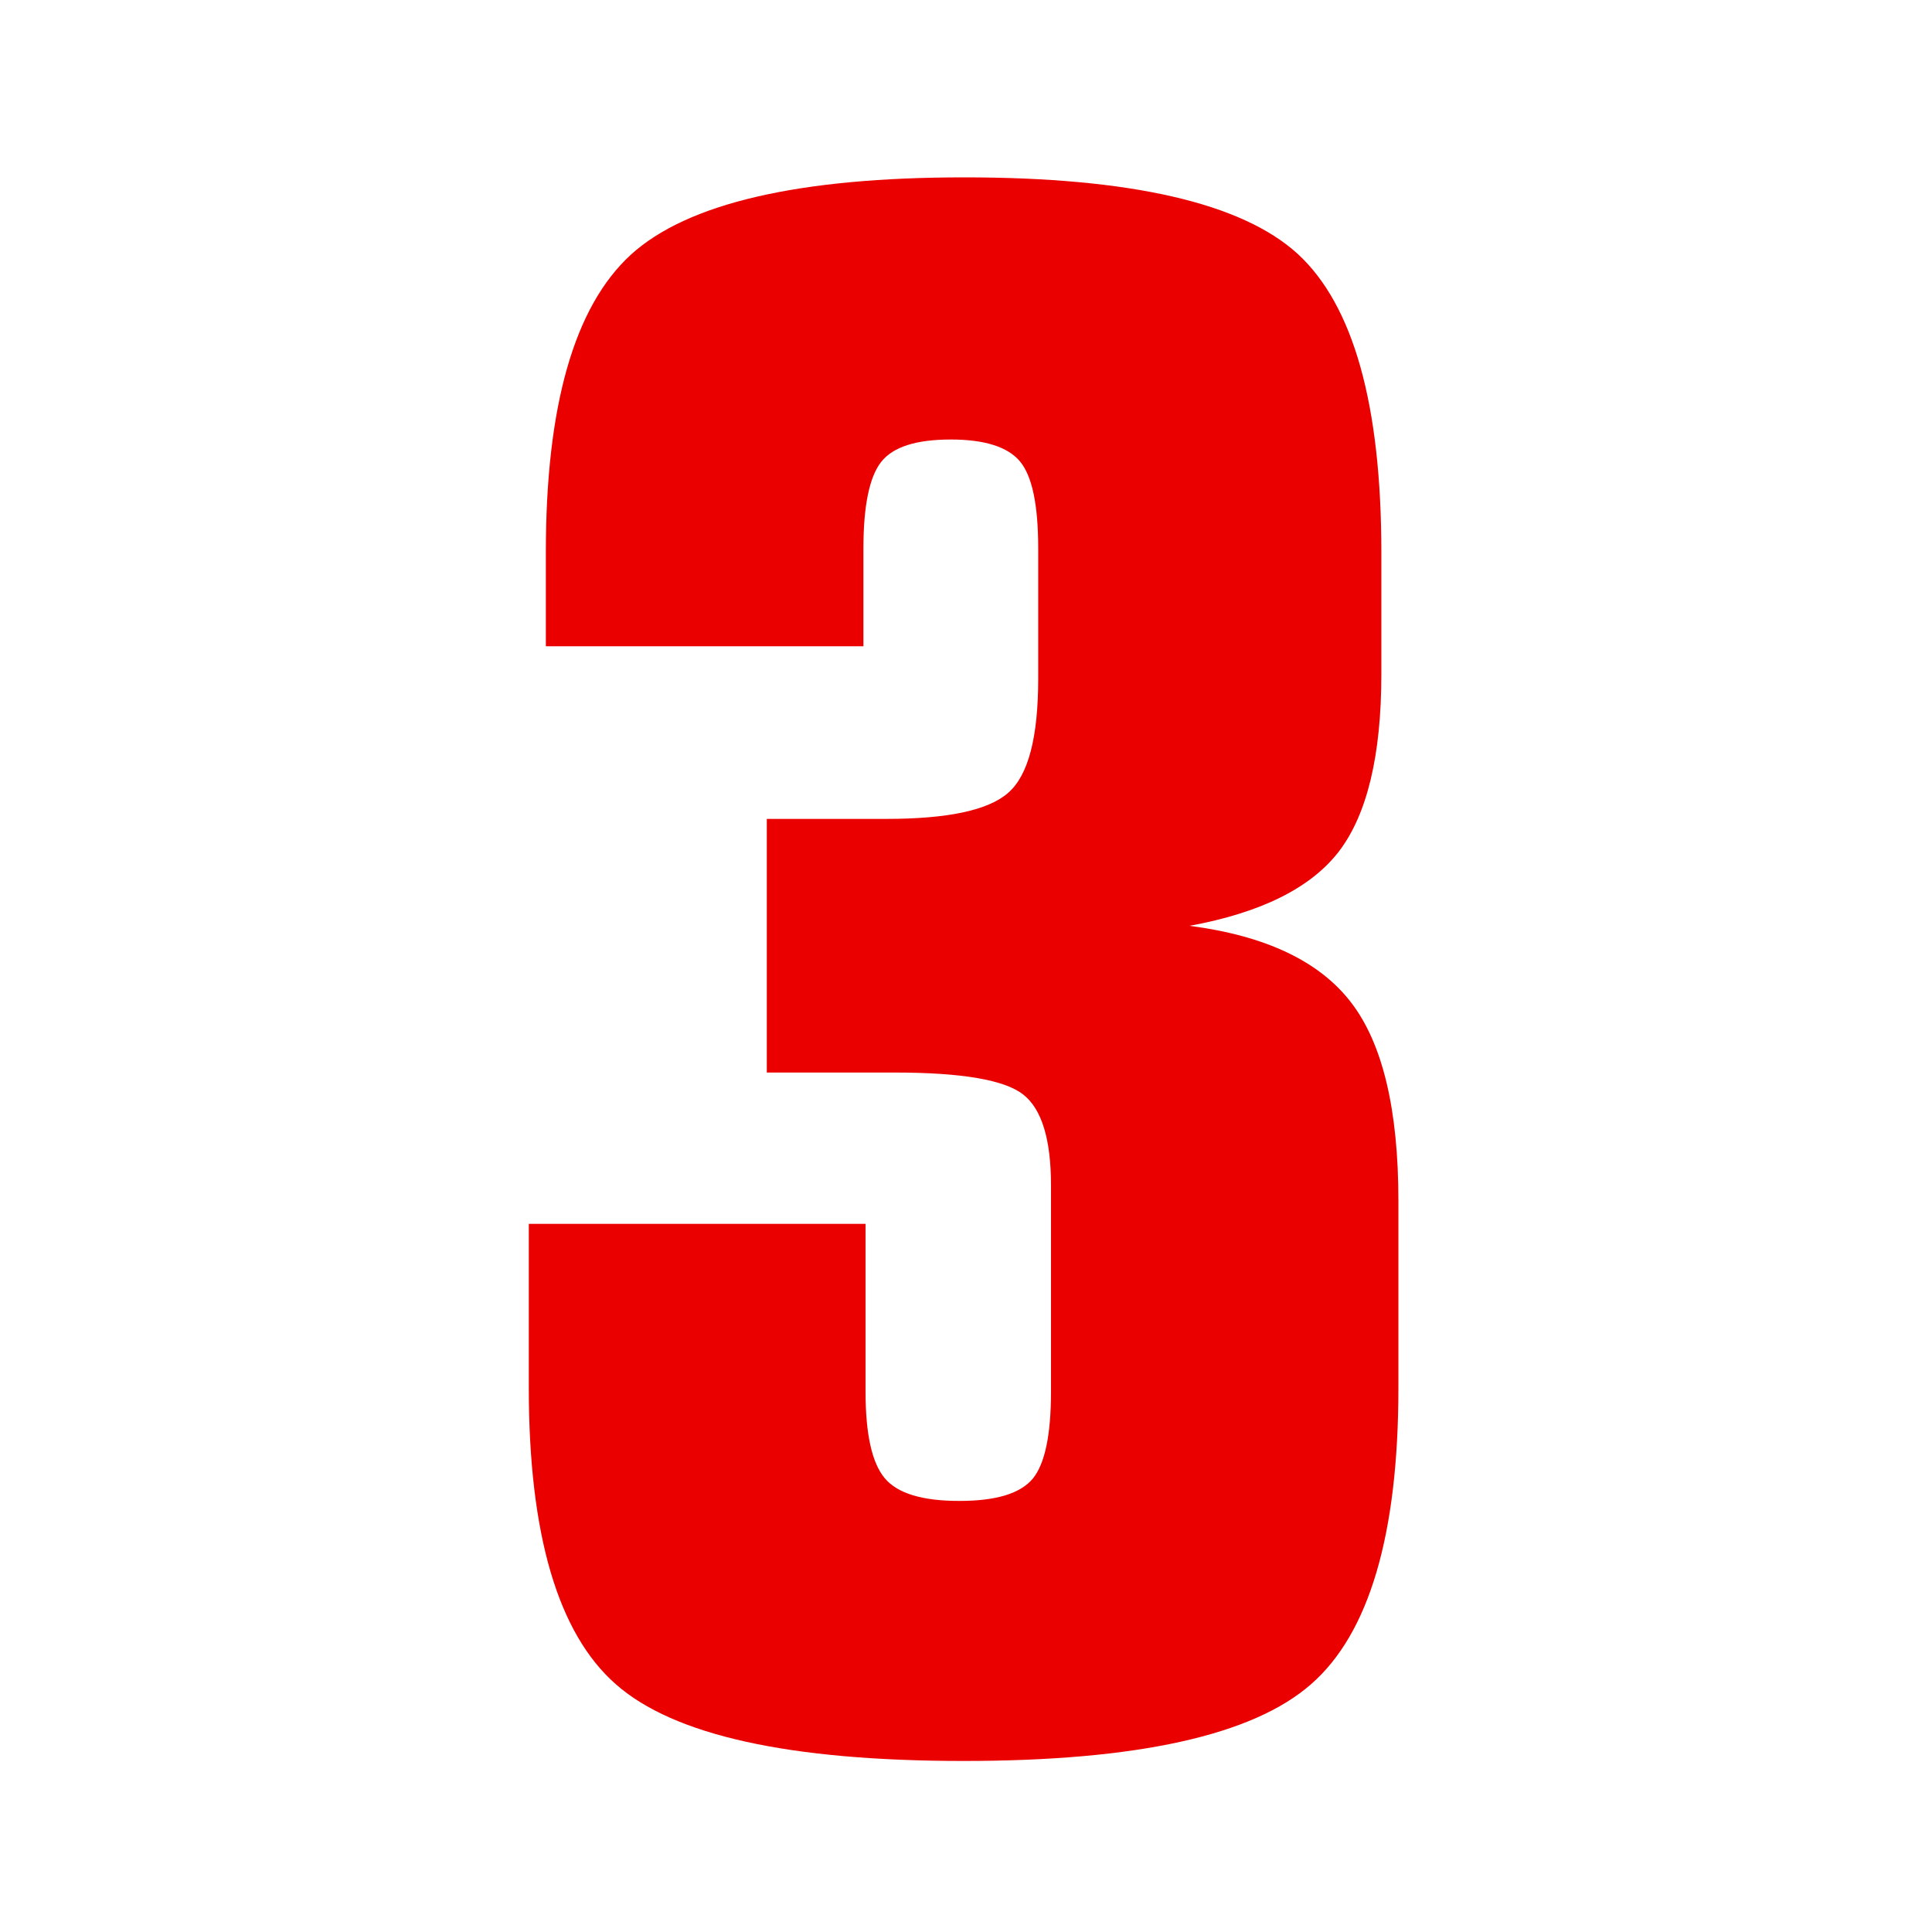 <svg xmlns:xlink="http://www.w3.org/1999/xlink" viewBox="0 0 12200 12200" style="shape-rendering:geometricPrecision; text-rendering:geometricPrecision; image-rendering:optimizeQuality; fill-rule:evenodd; clip-rule:evenodd" version="1.1" height="122mm" width="122mm" xml:space="preserve" xmlns="http://www.w3.org/2000/svg">
 <defs>
  <style type="text/css">
   
    .fil1 {fill:none}
    .fil0 {fill:#EB0000;fill-rule:nonzero}
   
  </style>
 </defs>
 <g id="Capa_x0020_1">
  <path d="M3446.87 3486.53c0,-924.23 179.46,-1550 536.1,-1877.5 356.71,-325.29 1058.81,-489.06 2106.36,-489.06 1049.81,0 1751.89,161.48 2104.1,482.26 352.2,323.05 529.36,951.14 529.36,1884.3l0 771.6c0,511.46 -89.67,883.84 -266.94,1117.14 -177.17,231 -491.2,388.05 -944.35,471.02 482.27,62.86 821.03,224.35 1020.67,484.56 199.59,260.2 298.3,677.4 298.3,1251.63l0 1182.14c0,924.23 -183.91,1550.1 -551.79,1870.86 -367.92,322.98 -1099.19,484.47 -2193.85,484.47 -1099.19,0 -1830.42,-161.49 -2196.07,-484.47 -365.66,-320.76 -549.54,-946.63 -549.54,-1870.86l0 -1036.31 2126.47 0 0 1061.02c0,266.93 40.37,448.62 121.12,545.1 80.77,96.44 237.82,143.53 471.1,143.53 233.3,0 385.86,-47.09 464.32,-141.3 76.28,-94.2 114.44,-275.88 114.44,-547.33l0 -1305.56c0,-289.34 -58.33,-479.97 -175.03,-571.94 -116.58,-92 -385.75,-139.09 -811.96,-139.09l-807.56 0 0 -1601.63 755.94 0c383.62,0 641.55,-53.82 767.18,-163.7 127.86,-109.95 190.7,-349.99 190.7,-722.37l0 -823.22c0,-273.65 -38.18,-455.34 -114.48,-547.31 -76.22,-92 -222.03,-139.09 -437.36,-139.09 -219.86,0 -365.65,47.09 -439.7,141.3 -73.99,94.28 -112.15,275.96 -112.15,545.1l0 619.14 -2005.38 0 0 -594.43z" class="fil0"></path>
  <rect height="12000.23" width="12000" y="119.64" x="84.89" class="fil1"></rect>
 </g>
</svg>
